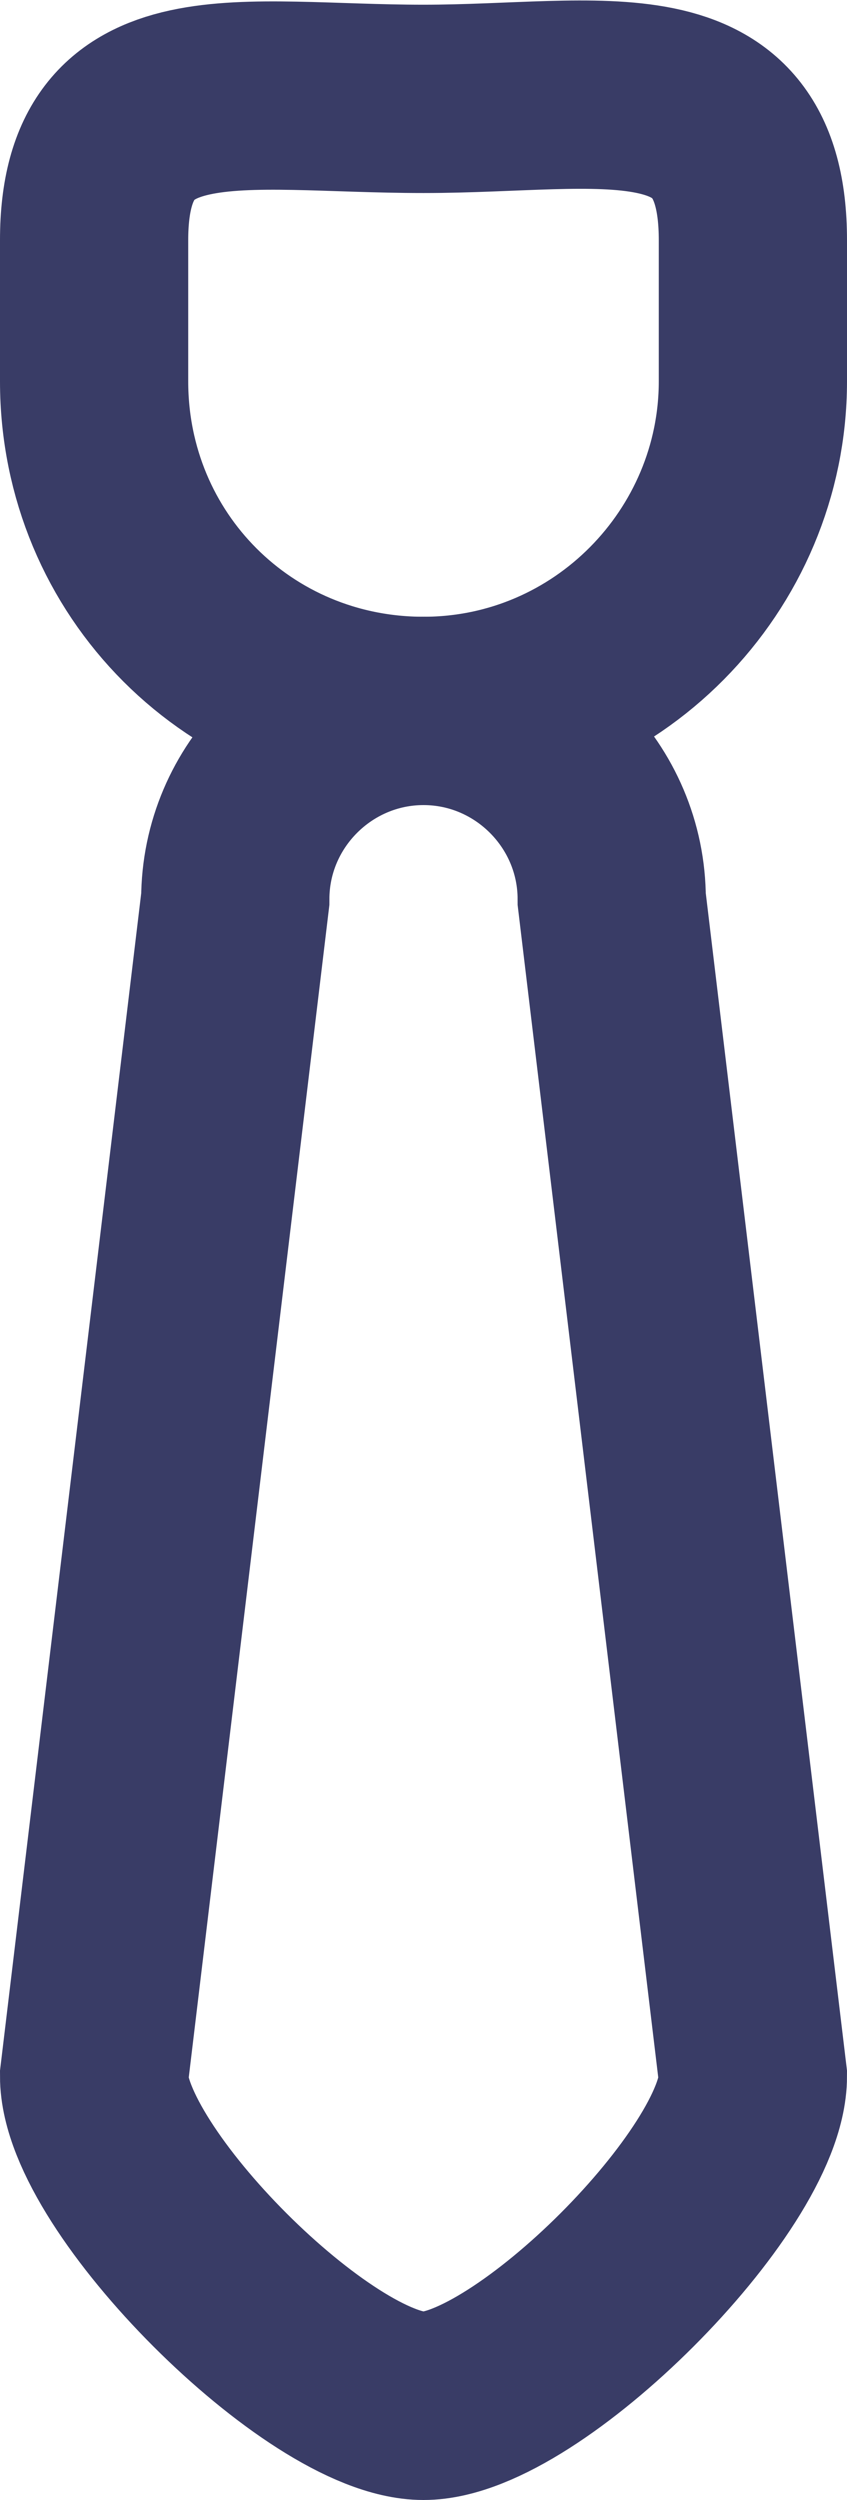 <?xml version="1.0" encoding="utf-8"?>
<!-- Generator: Adobe Illustrator 20.1.0, SVG Export Plug-In . SVG Version: 6.00 Build 0)  -->
<svg version="1.1" id="Layer_1" xmlns="http://www.w3.org/2000/svg" xmlns:xlink="http://www.w3.org/1999/xlink" x="0px" y="0px"
	 viewBox="0 0 18 53.1" style="enable-background:new 0 0 18 53.1;" xml:space="preserve">
<style type="text/css">
	.st0{fill:none;stroke:#393C66;stroke-width:4;stroke-linecap:round;stroke-miterlimit:10;}
</style>
<g>
	<path class="st0" d="M9,15.1L9,15.1c-3.9,0-7-3.1-7-7v-3c0-3.8,3.1-3,7-3h0c3.8,0,7-0.9,7,3v3C16,11.9,12.9,15.1,9,15.1z"/>
	<path class="st0" d="M9,51.1L9,51.1c-2.2,0-7-4.8-7-7l3-25c0-2.2,1.8-4,4-4h0c2.2,0,4,1.8,4,4l3,25C16,46.3,11.2,51.1,9,51.1z"/>
</g>
</svg>
